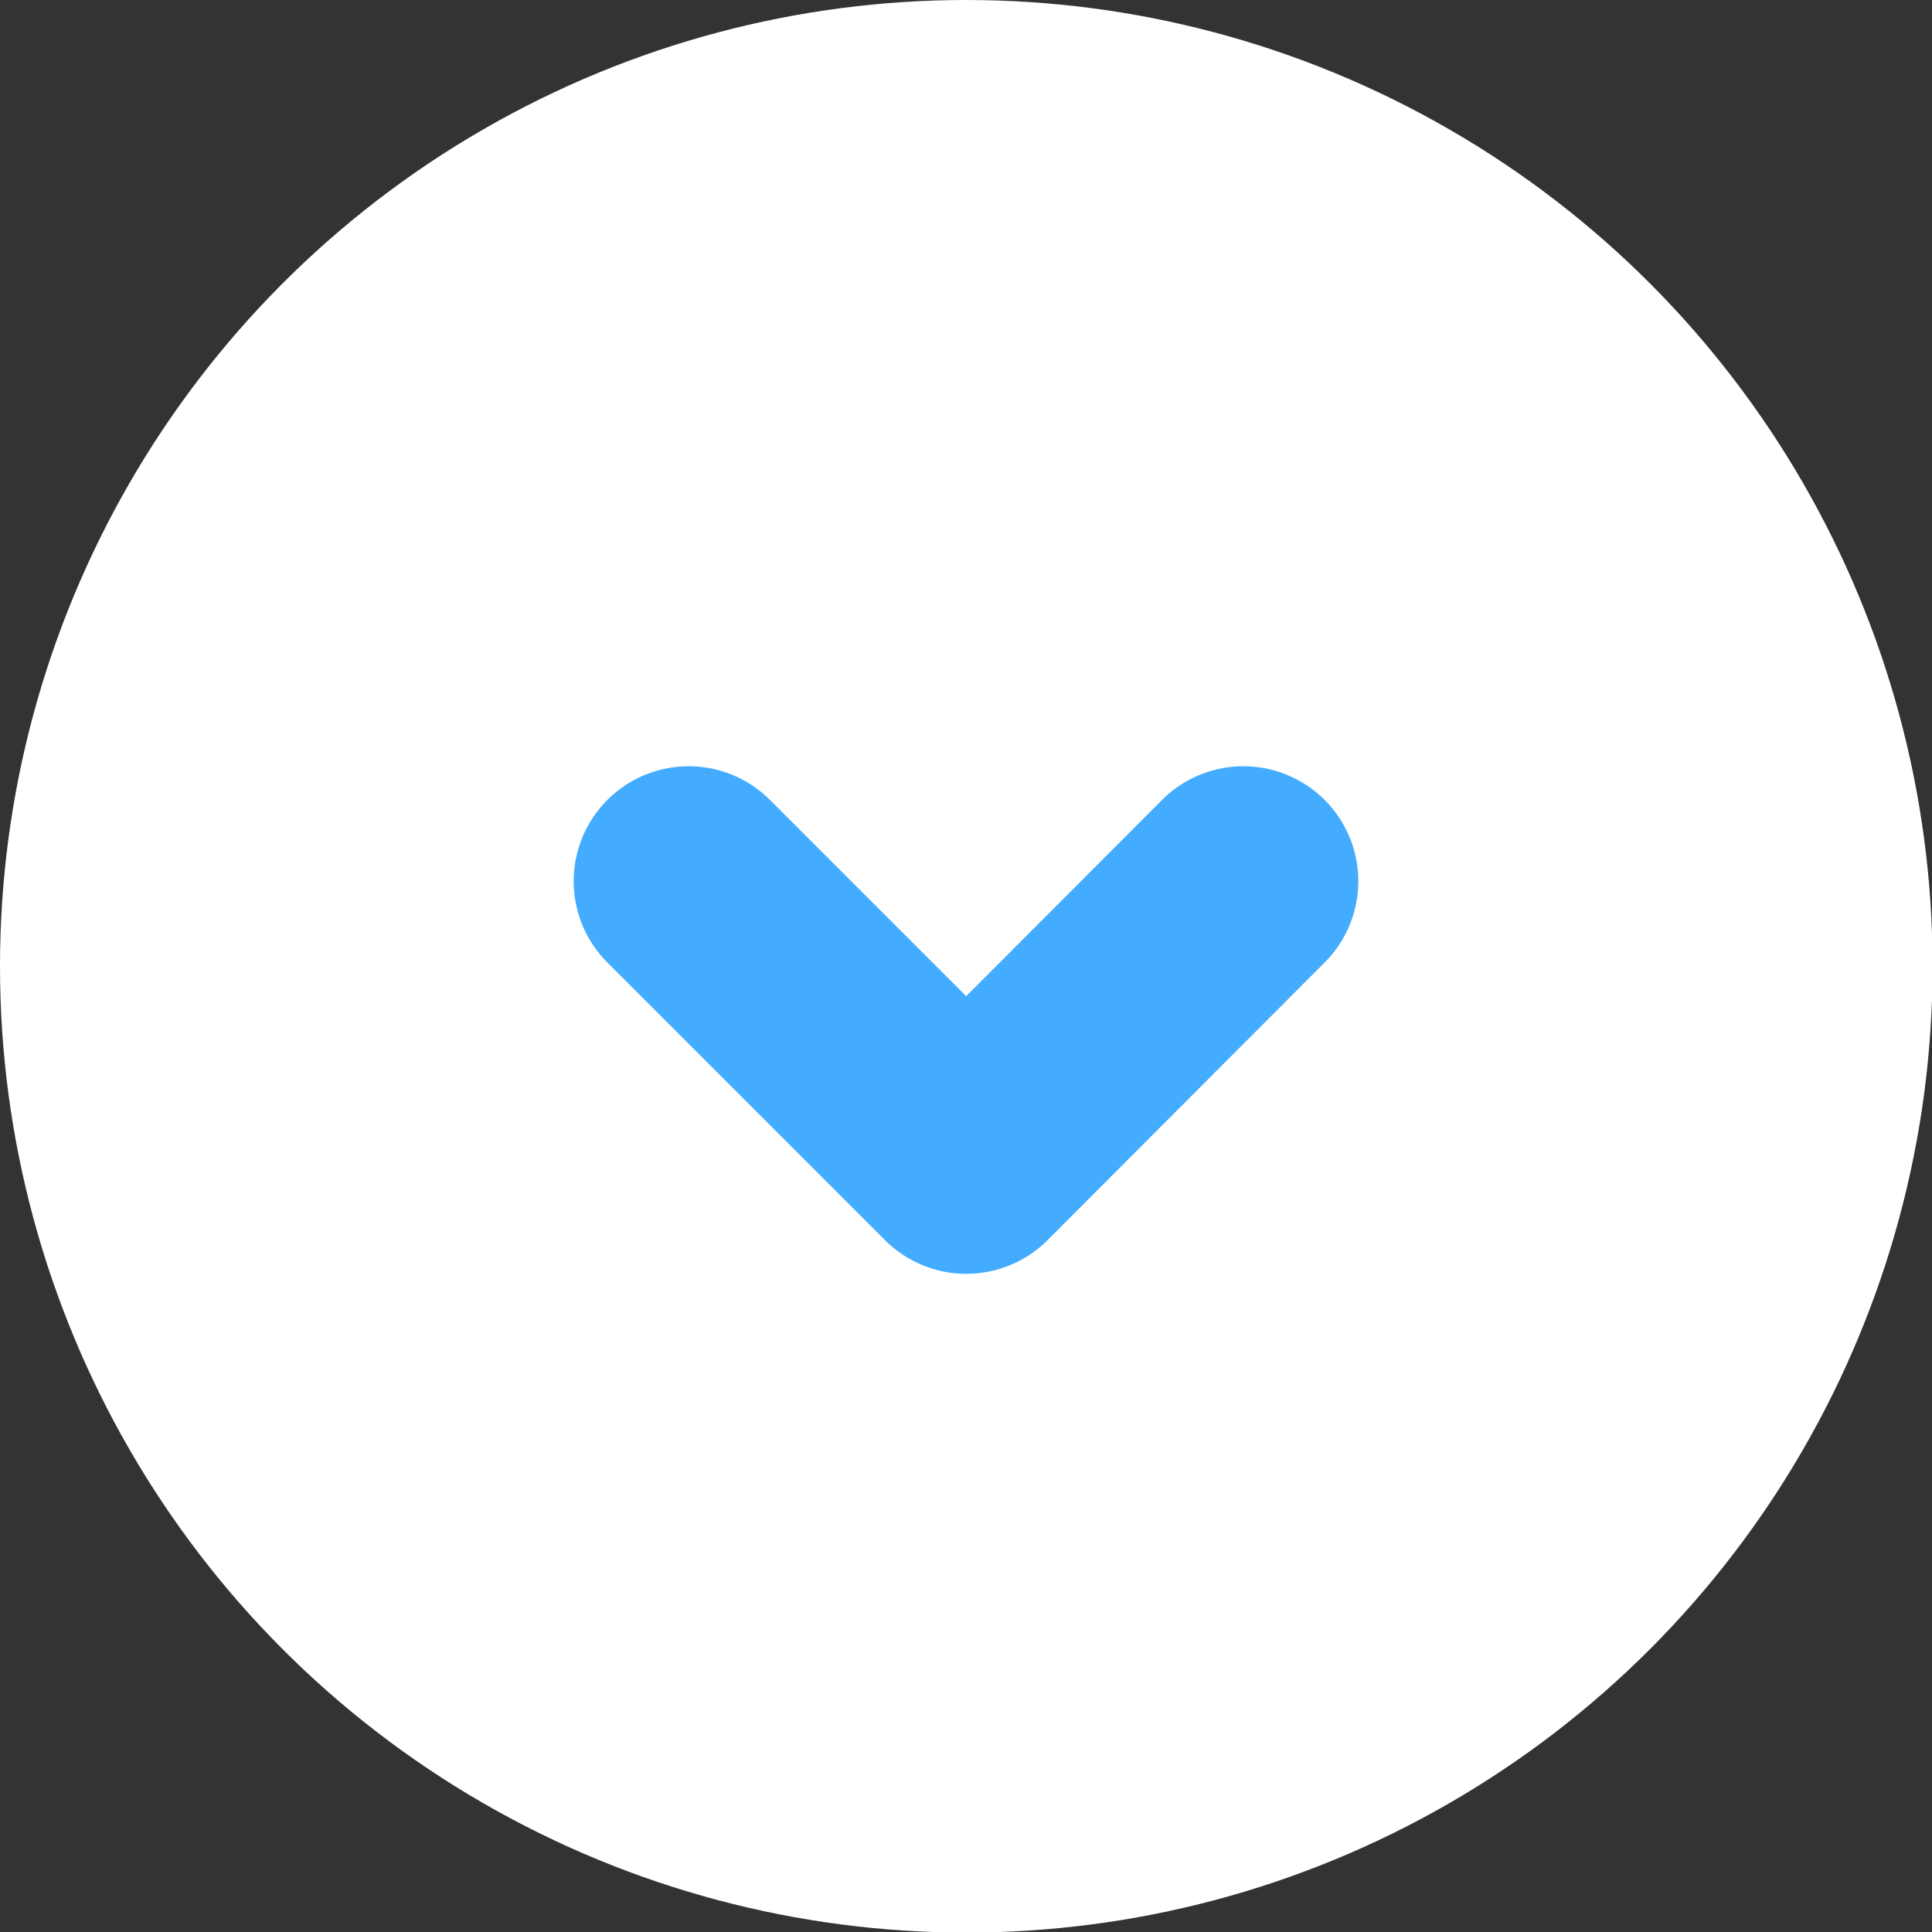 <?xml version="1.0" encoding="UTF-8"?><svg id="_レイヤー_2" xmlns="http://www.w3.org/2000/svg" viewBox="0 0 33.61 33.61"><rect x="0" y="0" width="33.61" height="33.61" fill="#333333" stroke="none"/><defs><style>.cls-1{fill:none;stroke:#43acff;stroke-linecap:round;stroke-linejoin:round;stroke-width:4px;}.cls-2{fill:#fff;}</style></defs><g id="_レイヤー_1-2"><circle class="cls-2" cx="16.81" cy="16.81" r="16.81"/><polyline class="cls-1" points="21.63 15.33 16.81 20.16 11.98 15.33"/></g></svg>